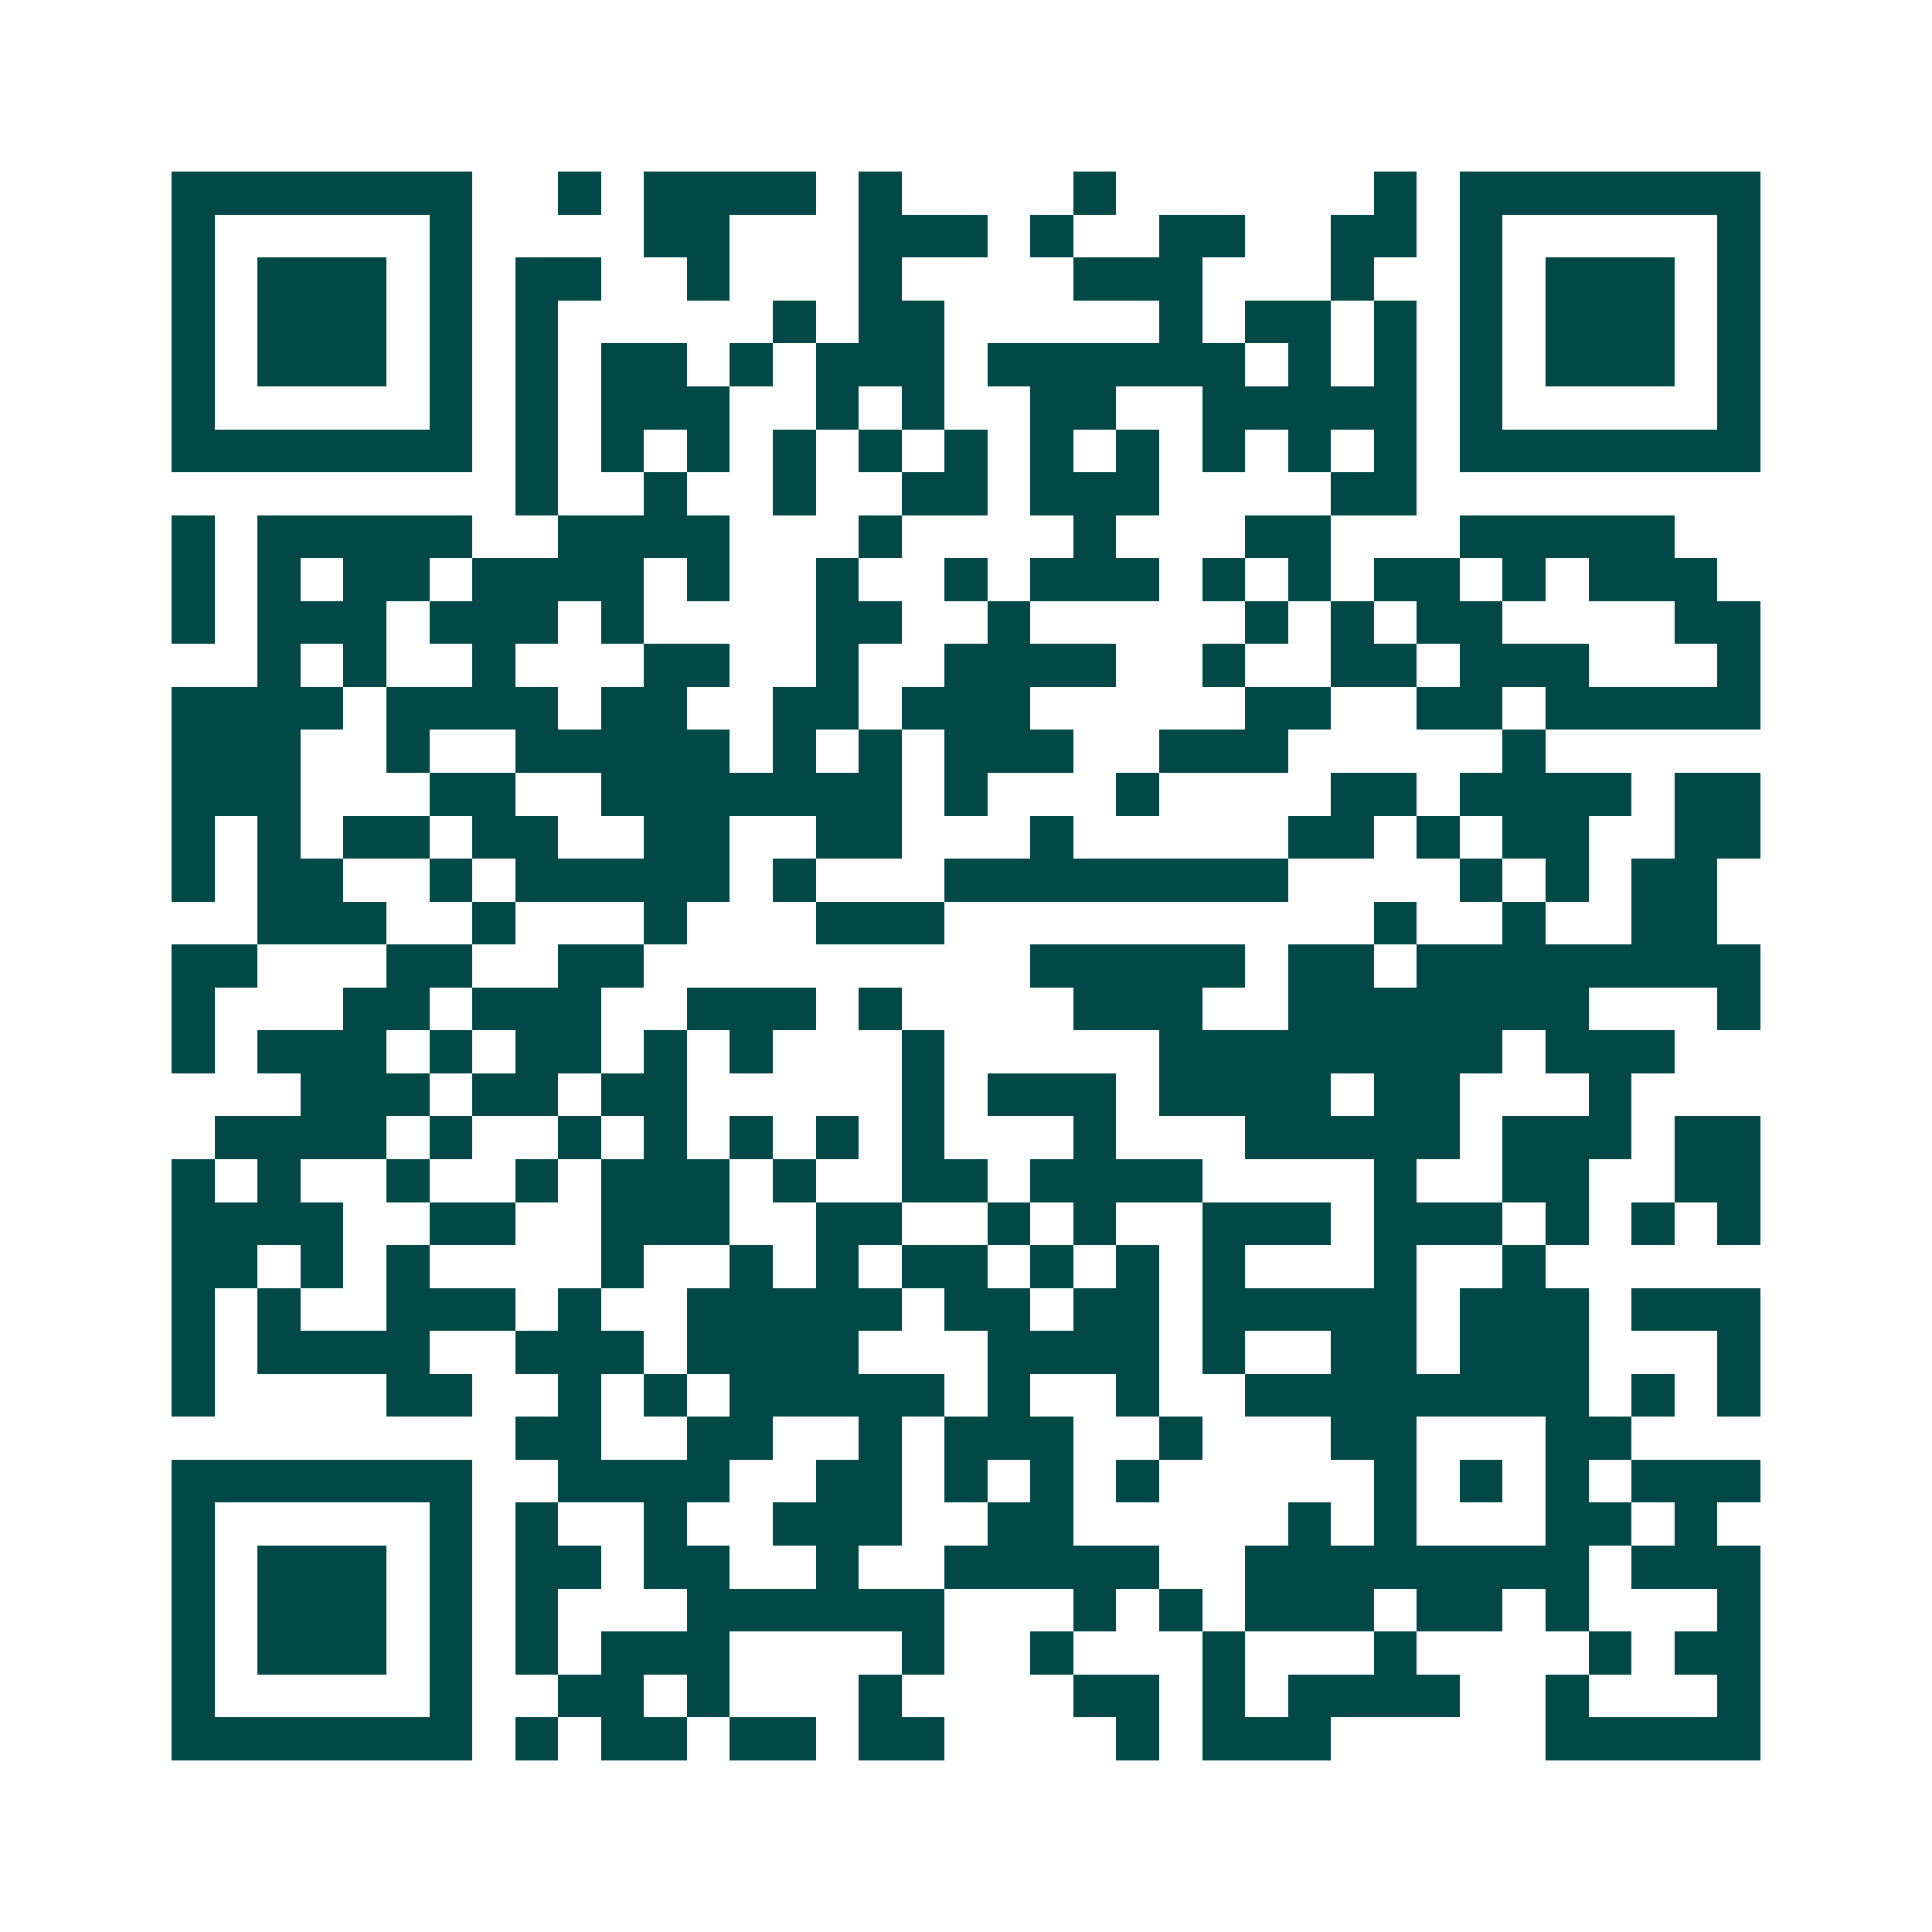 <svg xmlns="http://www.w3.org/2000/svg" width="200" height="200" viewBox="0 0 45 45" shape-rendering="crispEdges"><path fill="#ffffff" d="M0 0h45v45H0z"/><path stroke="#014847" d="M4 4.5h7m2 0h1m1 0h4m1 0h1m4 0h1m6 0h1m1 0h7M4 5.5h1m5 0h1m4 0h2m3 0h3m1 0h1m2 0h2m2 0h2m1 0h1m5 0h1M4 6.5h1m1 0h3m1 0h1m1 0h2m2 0h1m3 0h1m4 0h3m3 0h1m2 0h1m1 0h3m1 0h1M4 7.5h1m1 0h3m1 0h1m1 0h1m5 0h1m1 0h2m5 0h1m1 0h2m1 0h1m1 0h1m1 0h3m1 0h1M4 8.5h1m1 0h3m1 0h1m1 0h1m1 0h2m1 0h1m1 0h3m1 0h6m1 0h1m1 0h1m1 0h1m1 0h3m1 0h1M4 9.5h1m5 0h1m1 0h1m1 0h3m2 0h1m1 0h1m2 0h2m2 0h5m1 0h1m5 0h1M4 10.5h7m1 0h1m1 0h1m1 0h1m1 0h1m1 0h1m1 0h1m1 0h1m1 0h1m1 0h1m1 0h1m1 0h1m1 0h7M12 11.5h1m2 0h1m2 0h1m2 0h2m1 0h3m4 0h2M4 12.5h1m1 0h5m2 0h4m3 0h1m4 0h1m3 0h2m3 0h5M4 13.5h1m1 0h1m1 0h2m1 0h4m1 0h1m2 0h1m2 0h1m1 0h3m1 0h1m1 0h1m1 0h2m1 0h1m1 0h3M4 14.5h1m1 0h3m1 0h3m1 0h1m4 0h2m2 0h1m5 0h1m1 0h1m1 0h2m4 0h2M6 15.5h1m1 0h1m2 0h1m3 0h2m2 0h1m2 0h4m2 0h1m2 0h2m1 0h3m3 0h1M4 16.5h4m1 0h4m1 0h2m2 0h2m1 0h3m5 0h2m2 0h2m1 0h5M4 17.5h3m2 0h1m2 0h5m1 0h1m1 0h1m1 0h3m2 0h3m5 0h1M4 18.5h3m3 0h2m2 0h7m1 0h1m3 0h1m4 0h2m1 0h4m1 0h2M4 19.5h1m1 0h1m1 0h2m1 0h2m2 0h2m2 0h2m3 0h1m5 0h2m1 0h1m1 0h2m2 0h2M4 20.5h1m1 0h2m2 0h1m1 0h5m1 0h1m3 0h8m4 0h1m1 0h1m1 0h2M6 21.5h3m2 0h1m3 0h1m3 0h3m10 0h1m2 0h1m2 0h2M4 22.5h2m3 0h2m2 0h2m9 0h5m1 0h2m1 0h8M4 23.5h1m3 0h2m1 0h3m2 0h3m1 0h1m4 0h3m2 0h7m3 0h1M4 24.5h1m1 0h3m1 0h1m1 0h2m1 0h1m1 0h1m3 0h1m5 0h8m1 0h3M7 25.5h3m1 0h2m1 0h2m5 0h1m1 0h3m1 0h4m1 0h2m3 0h1M5 26.5h4m1 0h1m2 0h1m1 0h1m1 0h1m1 0h1m1 0h1m3 0h1m3 0h5m1 0h3m1 0h2M4 27.5h1m1 0h1m2 0h1m2 0h1m1 0h3m1 0h1m2 0h2m1 0h4m4 0h1m2 0h2m2 0h2M4 28.5h4m2 0h2m2 0h3m2 0h2m2 0h1m1 0h1m2 0h3m1 0h3m1 0h1m1 0h1m1 0h1M4 29.5h2m1 0h1m1 0h1m4 0h1m2 0h1m1 0h1m1 0h2m1 0h1m1 0h1m1 0h1m3 0h1m2 0h1M4 30.5h1m1 0h1m2 0h3m1 0h1m2 0h5m1 0h2m1 0h2m1 0h5m1 0h3m1 0h3M4 31.5h1m1 0h4m2 0h3m1 0h4m3 0h4m1 0h1m2 0h2m1 0h3m3 0h1M4 32.5h1m4 0h2m2 0h1m1 0h1m1 0h5m1 0h1m2 0h1m2 0h8m1 0h1m1 0h1M12 33.5h2m2 0h2m2 0h1m1 0h3m2 0h1m3 0h2m3 0h2M4 34.5h7m2 0h4m2 0h2m1 0h1m1 0h1m1 0h1m5 0h1m1 0h1m1 0h1m1 0h3M4 35.5h1m5 0h1m1 0h1m2 0h1m2 0h3m2 0h2m5 0h1m1 0h1m3 0h2m1 0h1M4 36.5h1m1 0h3m1 0h1m1 0h2m1 0h2m2 0h1m2 0h5m2 0h8m1 0h3M4 37.5h1m1 0h3m1 0h1m1 0h1m3 0h6m3 0h1m1 0h1m1 0h3m1 0h2m1 0h1m3 0h1M4 38.5h1m1 0h3m1 0h1m1 0h1m1 0h3m4 0h1m2 0h1m3 0h1m3 0h1m4 0h1m1 0h2M4 39.5h1m5 0h1m2 0h2m1 0h1m3 0h1m4 0h2m1 0h1m1 0h4m2 0h1m3 0h1M4 40.5h7m1 0h1m1 0h2m1 0h2m1 0h2m4 0h1m1 0h3m5 0h5"/></svg>
